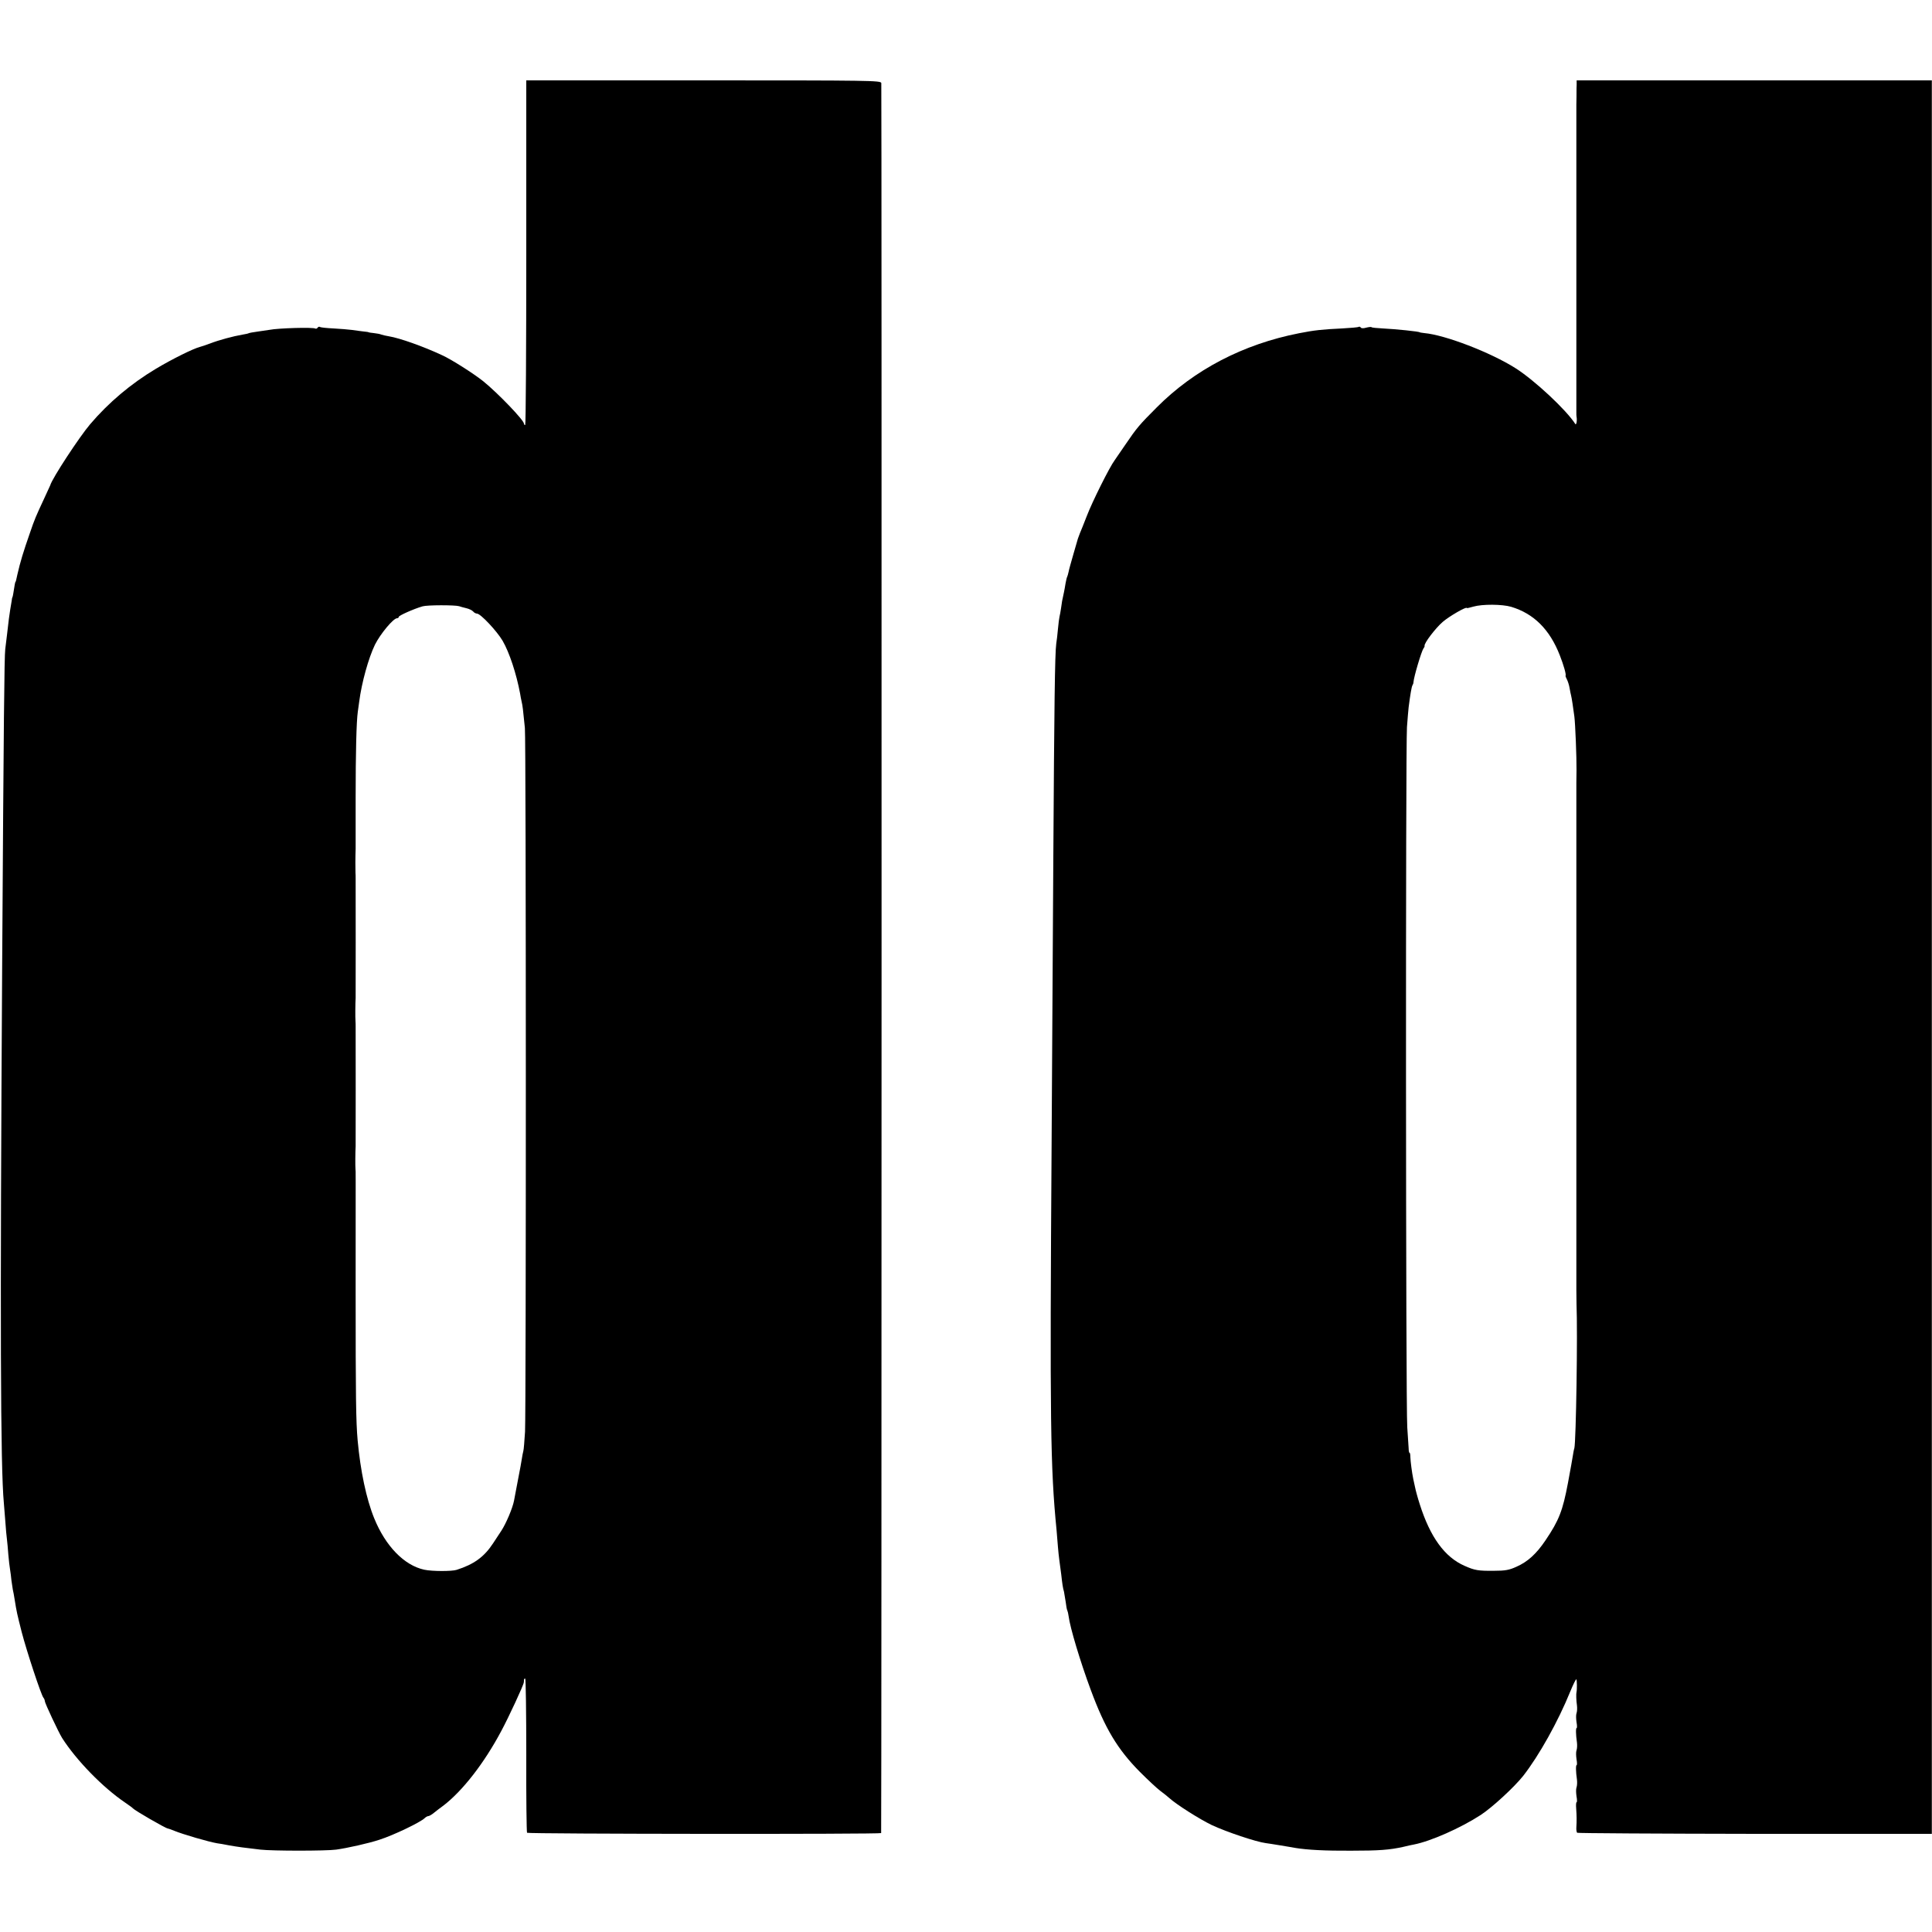 <?xml version="1.0" standalone="no"?>
<!DOCTYPE svg PUBLIC "-//W3C//DTD SVG 20010904//EN"
 "http://www.w3.org/TR/2001/REC-SVG-20010904/DTD/svg10.dtd">
<svg version="1.0" xmlns="http://www.w3.org/2000/svg"
 width="1250pt" height="1250pt" viewBox="0 0 1250 1250"
 preserveAspectRatio="xMidYMid meet">
<g transform="translate(0,1250) scale(0.1,-0.1)"
fill="#000000" stroke="none">
<path d="M3405 10865 c0 -613 -3 -1115 -7 -1115 -5 0 -8 4 -8 9 0 22 -168 197
-263 274 -61 49 -207 142 -267 169 -122 57 -275 111 -343 122 -18 3 -41 8 -49
11 -9 4 -31 8 -50 10 -18 2 -33 4 -33 5 0 1 -13 4 -30 5 -16 2 -50 6 -75 10
-25 3 -80 8 -122 10 -42 2 -81 6 -87 9 -5 4 -12 2 -16 -4 -4 -6 -10 -8 -14 -6
-15 10 -242 3 -297 -8 -12 -2 -45 -7 -75 -11 -30 -4 -57 -9 -60 -11 -3 -2 -21
-6 -40 -9 -59 -10 -152 -35 -209 -57 -30 -11 -59 -21 -65 -22 -44 -11 -181
-79 -288 -143 -160 -96 -304 -217 -424 -358 -69 -81 -247 -352 -258 -395 -1
-3 -19 -41 -39 -85 -54 -116 -61 -131 -93 -225 -42 -120 -62 -186 -80 -265 -8
-38 -11 -50 -13 -50 -2 0 -6 -24 -14 -75 -2 -14 -5 -25 -6 -25 -1 0 -3 -9 -4
-20 -2 -11 -6 -38 -10 -60 -6 -38 -10 -67 -21 -165 -3 -25 -8 -65 -11 -90 -6
-53 -10 -440 -20 -2050 -14 -2309 -11 -3243 11 -3475 2 -27 7 -84 10 -125 3
-41 7 -91 10 -110 2 -19 7 -64 9 -99 3 -35 8 -78 11 -95 3 -17 7 -49 9 -71 3
-22 7 -49 9 -60 3 -11 8 -40 12 -65 13 -81 15 -89 45 -208 33 -127 127 -411
141 -426 5 -6 9 -16 9 -22 0 -13 89 -202 112 -239 93 -145 262 -319 408 -418
25 -17 47 -33 50 -37 12 -14 211 -129 225 -130 3 0 22 -7 42 -15 56 -23 224
-72 278 -81 11 -1 45 -7 75 -13 55 -10 109 -17 205 -28 78 -9 423 -9 490 0 72
10 211 41 280 64 91 29 266 113 293 140 7 7 18 13 24 13 5 0 23 10 38 23 15
12 42 33 59 45 124 95 264 275 374 482 47 87 145 298 146 315 1 3 1 10 1 15 0
6 3 10 8 10 4 0 7 -223 7 -495 -1 -273 2 -499 5 -503 6 -8 2289 -10 2291 -2 3
15 4 11308 1 11323 -4 16 -67 17 -1151 17 l-1146 0 0 -1115z m-435 -2287 c8
-3 30 -9 47 -13 18 -4 38 -14 44 -21 6 -8 18 -14 25 -14 23 0 129 -113 166
-176 44 -76 89 -213 113 -341 2 -15 7 -39 10 -53 6 -24 9 -49 21 -170 8 -73 8
-4414 1 -4553 -4 -60 -8 -116 -11 -125 -3 -10 -7 -33 -10 -52 -3 -19 -12 -71
-21 -115 -8 -44 -17 -89 -19 -100 -2 -11 -7 -35 -10 -53 -9 -49 -52 -150 -83
-197 -15 -22 -38 -58 -52 -79 -58 -89 -124 -137 -237 -173 -32 -10 -158 -10
-209 1 -130 28 -251 153 -324 333 -51 125 -89 307 -107 503 -11 123 -13 277
-13 975 0 841 1 755 -1 780 -2 23 -1 117 1 148 0 9 1 690 0 777 0 8 0 24 -1
35 -2 23 -1 117 1 148 0 9 1 690 0 777 0 8 0 24 -1 35 -1 21 -1 102 1 153 0 9
0 157 0 327 0 298 5 496 14 560 2 17 6 46 9 65 16 124 60 282 102 369 35 70
119 171 143 171 6 0 11 4 11 9 0 8 95 51 154 68 30 9 209 9 236 1z"/>
<path d="M10201 11953 c-1 -16 -1 -37 -1 -48 0 -11 0 -47 -1 -80 0 -33 0 -66
0 -72 0 -7 0 -42 0 -78 0 -36 0 -72 0 -80 0 -8 0 -44 0 -80 0 -36 0 -72 0 -80
0 -8 0 -44 0 -80 0 -36 0 -72 0 -80 0 -8 0 -44 0 -80 0 -36 0 -72 0 -80 0 -8
0 -44 0 -80 0 -36 0 -72 0 -80 0 -8 0 -44 0 -80 0 -36 0 -72 0 -80 0 -8 0 -44
0 -80 0 -36 0 -72 0 -80 0 -8 0 -44 0 -80 0 -36 0 -72 0 -80 0 -8 0 -44 0 -80
0 -36 0 -72 0 -80 0 -8 0 -44 0 -80 0 -36 0 -72 0 -80 0 -8 0 -44 0 -80 0 -36
0 -72 0 -80 0 -69 0 -153 0 -165 0 -8 0 -20 1 -25 5 -24 -1 -59 -8 -48 -58 91
-265 284 -387 361 -161 102 -455 215 -590 227 -16 2 -30 4 -30 5 0 5 -155 21
-238 25 -38 2 -71 5 -73 8 -3 3 -19 1 -35 -3 -17 -5 -31 -5 -35 1 -3 5 -9 7
-14 4 -4 -3 -53 -7 -107 -10 -129 -6 -182 -12 -278 -31 -362 -71 -678 -236
-920 -479 -113 -113 -130 -133 -204 -242 -33 -48 -64 -93 -68 -99 -34 -45
-147 -272 -182 -364 -18 -47 -38 -96 -44 -110 -5 -14 -11 -29 -13 -35 -1 -5
-14 -50 -29 -100 -14 -49 -29 -101 -31 -114 -3 -14 -7 -28 -9 -32 -3 -4 -7
-24 -11 -44 -3 -21 -8 -46 -10 -56 -12 -53 -14 -66 -19 -104 -3 -22 -8 -47
-10 -55 -2 -8 -7 -44 -10 -79 -3 -35 -8 -78 -11 -95 -9 -64 -13 -408 -19
-1386 -3 -553 -8 -1378 -11 -1835 -12 -1816 -8 -2110 32 -2515 3 -36 7 -85 9
-110 2 -25 6 -63 9 -85 3 -22 8 -62 12 -90 7 -63 11 -91 18 -113 2 -9 7 -39
11 -66 3 -27 8 -53 11 -57 2 -4 6 -20 8 -36 9 -73 76 -296 143 -476 92 -249
173 -385 319 -532 51 -51 109 -105 130 -121 22 -16 48 -37 59 -47 46 -42 196
-137 275 -175 94 -44 287 -109 350 -117 8 -1 49 -7 90 -14 41 -7 86 -14 100
-17 79 -13 196 -19 360 -18 182 0 250 5 340 25 25 6 55 13 68 15 108 21 301
106 432 191 75 49 217 180 275 253 103 132 226 352 305 547 19 46 36 80 39 78
4 -5 5 -66 1 -82 -3 -12 -2 -55 3 -88 2 -17 1 -39 -3 -50 -4 -10 -3 -36 0 -57
4 -21 4 -38 1 -38 -6 0 -6 -40 2 -95 2 -17 1 -39 -3 -50 -4 -10 -3 -36 0 -57
4 -21 4 -38 1 -38 -6 0 -6 -40 2 -95 2 -17 1 -39 -3 -50 -4 -10 -3 -36 0 -57
4 -21 4 -38 1 -38 -4 0 -5 -19 -3 -42 3 -44 4 -78 1 -123 -1 -14 2 -29 5 -33
4 -3 522 -6 1151 -7 l1144 0 0 5673 0 5672 -1149 0 -1149 0 0 -27z m-424
-3379 c147 -44 250 -147 315 -314 24 -61 43 -126 37 -132 -1 -2 3 -13 9 -24 6
-12 14 -36 17 -55 3 -19 8 -41 10 -49 4 -15 13 -75 21 -135 6 -43 15 -268 14
-347 0 -38 -1 -75 -1 -83 0 -8 0 -44 0 -80 0 -36 0 -72 0 -80 0 -8 0 -44 0
-80 0 -36 0 -72 0 -80 0 -8 0 -44 0 -80 0 -36 0 -72 0 -80 0 -8 0 -44 0 -80 0
-36 0 -72 0 -80 0 -8 0 -44 0 -80 0 -36 0 -72 0 -80 0 -8 0 -44 0 -80 0 -36 0
-72 0 -80 0 -8 0 -44 0 -80 0 -36 0 -72 0 -80 0 -8 0 -44 0 -80 0 -36 0 -72 0
-80 0 -8 0 -44 0 -80 0 -36 0 -72 0 -80 0 -8 0 -44 0 -80 0 -36 0 -72 0 -80 0
-8 0 -44 0 -80 0 -36 0 -72 0 -80 0 -8 0 -44 0 -80 0 -36 0 -72 0 -80 0 -8 0
-44 0 -80 0 -36 0 -72 0 -80 0 -8 0 -44 0 -80 0 -36 0 -72 0 -80 0 -8 0 -44 0
-80 0 -36 0 -72 0 -80 0 -8 0 -44 0 -80 0 -36 0 -72 0 -80 0 -8 0 -44 0 -80 0
-36 0 -72 0 -80 0 -8 0 -44 0 -80 0 -36 0 -72 0 -80 0 -8 0 -44 0 -80 0 -36 0
-72 0 -80 0 -8 0 -44 0 -80 0 -36 0 -72 0 -80 0 -8 0 -45 0 -82 0 -38 1 -77 1
-88 8 -191 -3 -894 -14 -935 -3 -8 -7 -31 -10 -50 -6 -38 -9 -52 -31 -173 -34
-181 -58 -243 -145 -372 -59 -88 -116 -140 -189 -172 -46 -21 -72 -26 -146
-26 -101 -1 -124 3 -189 32 -129 56 -223 187 -290 398 -14 43 -27 92 -30 108
-4 17 -9 41 -12 55 -9 44 -18 114 -19 143 0 15 -2 27 -5 27 -3 0 -6 12 -6 28
-1 15 -5 77 -9 137 -10 141 -11 4397 -2 4530 4 55 9 114 11 130 10 79 19 131
24 140 4 6 7 15 7 20 2 35 52 202 65 220 5 6 8 13 7 16 -5 16 70 114 117 155
44 38 156 102 156 90 0 -2 19 2 42 9 58 17 187 16 245 -1z"/>
</g>
</svg>
